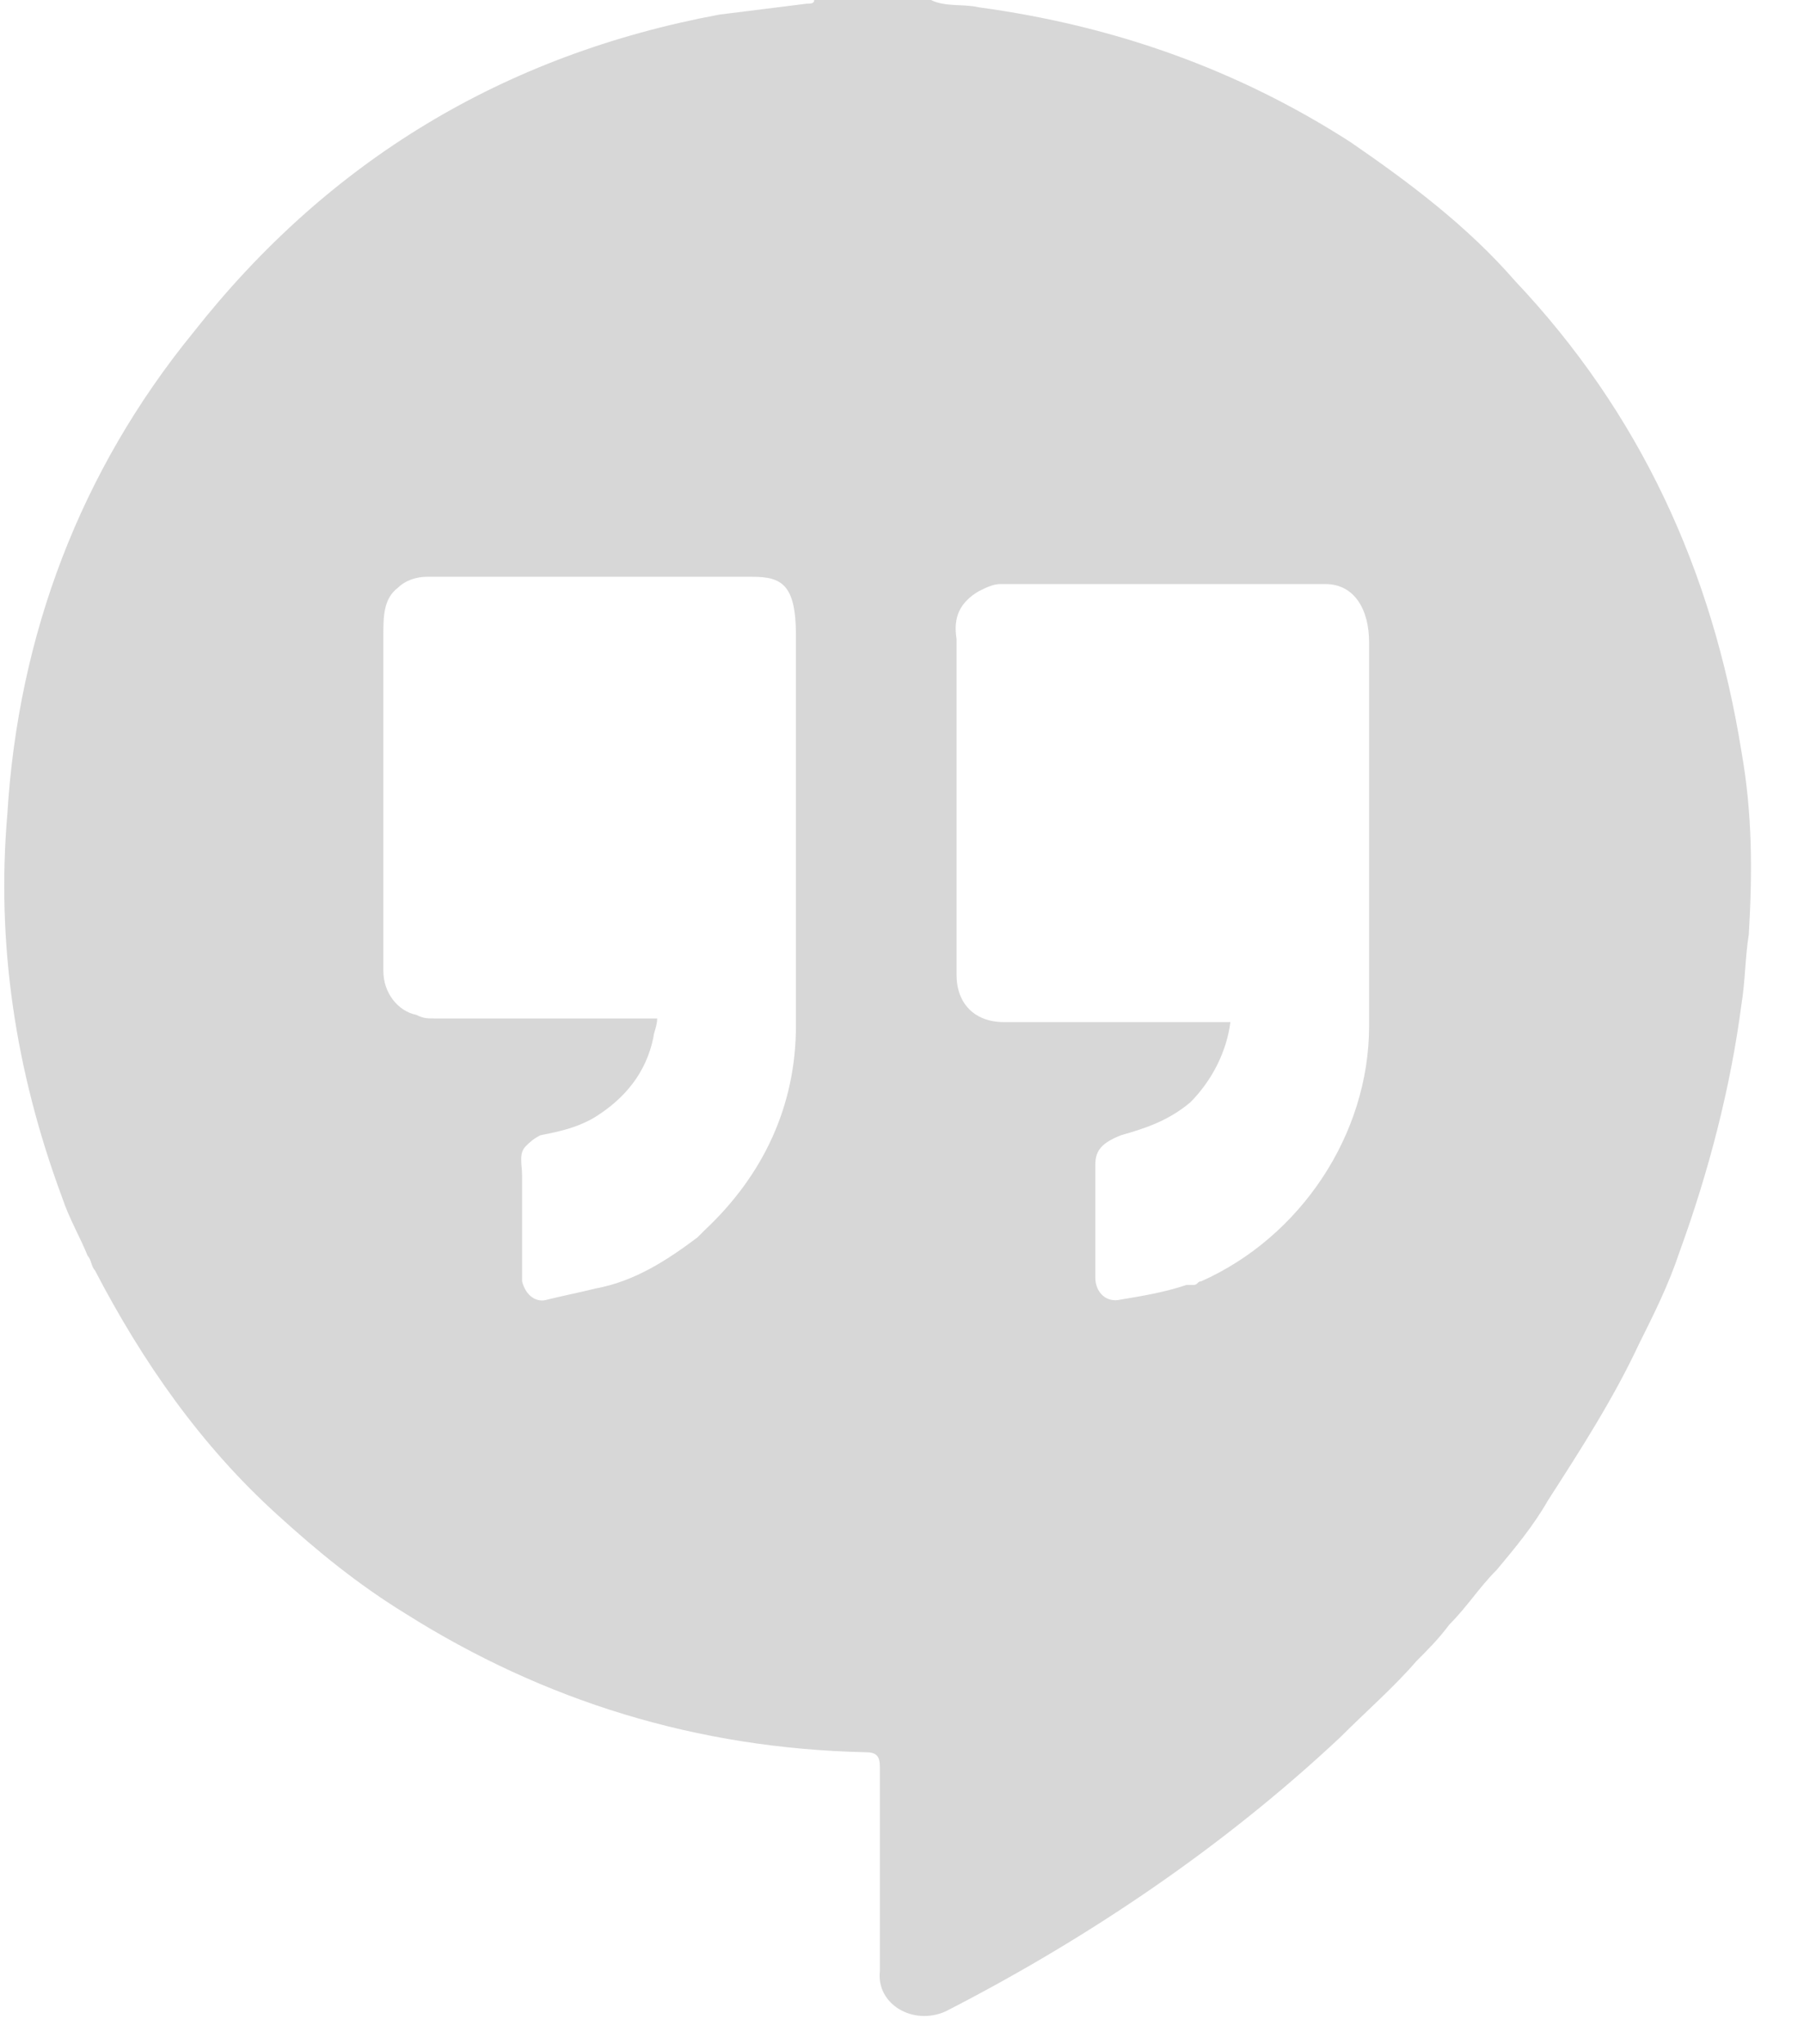 <svg xmlns="http://www.w3.org/2000/svg" width="30" height="34" viewBox="0 0 30 34" fill="none">
<g opacity="0.5" clip-path="url(#clip0_7421_1434)">
<path d="M15.725 33.454C18.093 32.239 20.34 30.721 22.282 28.9C22.707 28.475 23.193 28.05 23.557 27.625C23.74 27.443 23.922 27.261 24.104 27.018C24.407 26.714 24.59 26.411 24.893 26.107C25.197 25.743 25.5 25.379 25.743 24.954C26.29 24.104 26.836 23.254 27.261 22.343C27.504 21.857 27.747 21.371 27.929 20.825C28.415 19.489 28.779 18.093 28.961 16.696C29.022 16.332 29.022 15.907 29.082 15.543C29.143 14.511 29.143 13.539 28.961 12.507C28.475 9.471 27.261 6.861 25.197 4.675C24.407 3.764 23.436 3.036 22.465 2.368C20.582 1.154 18.518 0.425 16.272 0.121C16.029 0.061 15.725 0.121 15.482 0L13.54 0C13.54 0.061 13.479 0.061 13.418 0.061C12.932 0.121 12.447 0.182 11.961 0.243C8.379 0.911 5.465 2.671 3.218 5.525C1.336 7.832 0.304 10.564 0.122 13.539C-0.06 15.664 0.243 17.789 1.032 19.914C1.154 20.279 1.336 20.582 1.457 20.886C1.518 20.946 1.518 21.068 1.579 21.129C2.368 22.646 3.34 24.043 4.615 25.196C5.282 25.804 5.95 26.35 6.74 26.836C9.047 28.293 11.597 29.082 14.39 29.143C14.572 29.143 14.632 29.204 14.632 29.386V32.786C14.572 33.332 15.179 33.696 15.725 33.454ZM15.907 10.625C15.847 10.261 15.968 10.018 16.272 9.836C16.393 9.775 16.515 9.714 16.636 9.714C18.457 9.714 20.218 9.714 22.04 9.714C22.525 9.714 22.768 10.139 22.768 10.686C22.768 10.929 22.768 14.996 22.768 17.061C22.768 18.882 21.615 20.582 19.975 21.311C19.915 21.311 19.915 21.371 19.854 21.371C19.854 21.432 19.915 21.432 19.975 21.432C19.915 21.432 19.915 21.432 19.854 21.371H19.793C19.793 21.371 19.793 21.371 19.732 21.371C19.368 21.493 19.004 21.554 18.64 21.614C18.397 21.675 18.215 21.493 18.215 21.25C18.215 21.068 18.215 20.886 18.215 20.643C18.215 20.279 18.215 19.975 18.215 19.611C18.215 19.55 18.215 19.429 18.215 19.368C18.215 19.125 18.336 19.004 18.64 18.882C19.065 18.761 19.429 18.639 19.793 18.336C20.157 17.971 20.4 17.486 20.461 17C19.307 17 18.215 17 17.061 17C16.94 17 16.818 17 16.697 17C16.211 17 15.907 16.696 15.907 16.211C15.907 14.389 15.907 12.507 15.907 10.625C15.907 10.686 15.907 10.686 15.907 10.625ZM13.236 17.061C13.236 18.396 12.69 19.55 11.718 20.461C11.657 20.521 11.597 20.582 11.597 20.582C11.111 20.946 10.565 21.311 9.897 21.432C9.654 21.493 9.35 21.554 9.107 21.614C8.925 21.675 8.743 21.554 8.682 21.311C8.682 20.704 8.682 20.157 8.682 19.55C8.682 19.368 8.622 19.186 8.743 19.064C8.804 19.004 8.865 18.943 8.986 18.882C9.29 18.821 9.593 18.761 9.897 18.579C10.382 18.275 10.747 17.85 10.868 17.243C10.868 17.182 10.929 17.061 10.929 16.939C9.715 16.939 8.5 16.939 7.225 16.939C7.104 16.939 7.043 16.939 6.922 16.879C6.618 16.818 6.375 16.514 6.375 16.15C6.375 14.268 6.375 12.446 6.375 10.564C6.375 10.261 6.375 9.957 6.618 9.775C6.74 9.654 6.922 9.593 7.104 9.593C8.925 9.593 10.747 9.593 12.507 9.593C12.993 9.593 13.236 9.714 13.236 10.564C13.236 10.807 13.236 14.996 13.236 17.061Z" fill="#AFAFAF"/>
</g>
<defs>
<clipPath id="clip0_7421_1434">
<rect width="30" height="34" fill="white"/>
</clipPath>
</defs>
</svg>